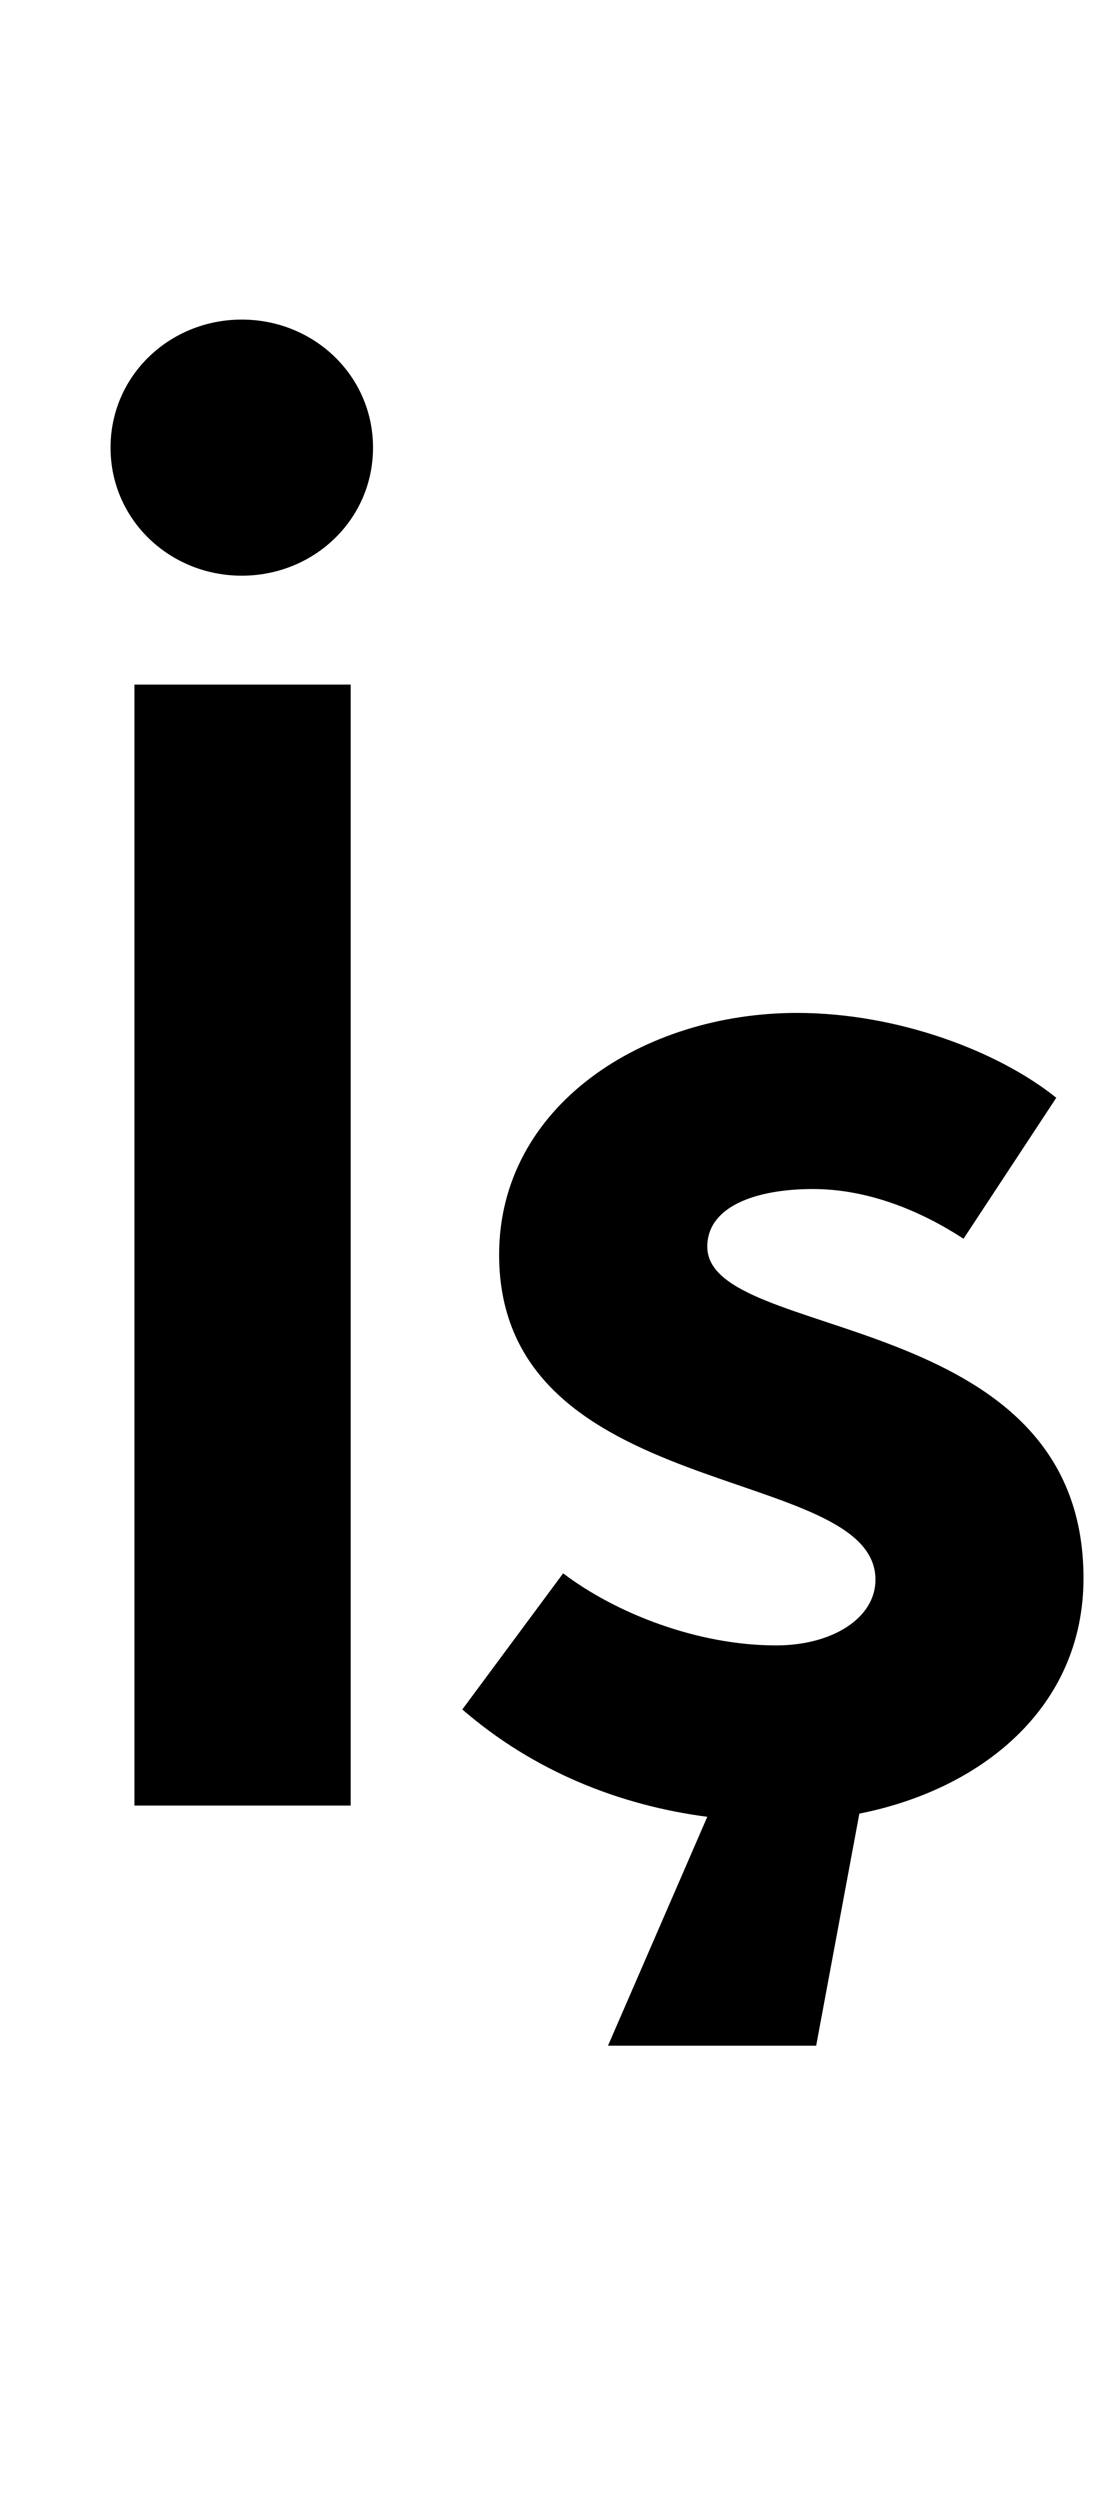 <svg width="8" height="18" viewBox="0 0 8 18" fill="none" xmlns="http://www.w3.org/2000/svg">
<path d="M0.968 13V4.929H2.525V13H0.968ZM0.796 3.223C0.796 2.704 1.222 2.301 1.741 2.301C2.26 2.301 2.686 2.704 2.686 3.223C2.686 3.742 2.26 4.145 1.741 4.145C1.222 4.145 0.796 3.742 0.796 3.223ZM3.329 12.308L4.055 11.328C4.436 11.617 5.024 11.847 5.589 11.847C5.992 11.847 6.304 11.651 6.304 11.374C6.304 10.533 3.594 10.832 3.594 9.034C3.594 7.962 4.632 7.293 5.739 7.293C6.465 7.293 7.191 7.57 7.606 7.904L6.938 8.919C6.638 8.723 6.257 8.561 5.854 8.561C5.439 8.561 5.093 8.688 5.093 8.976C5.093 9.668 7.802 9.403 7.802 11.363C7.802 12.297 7.064 12.885 6.188 13.058L5.877 14.729H4.378L5.093 13.081C4.47 13 3.848 12.758 3.329 12.308Z" fill="black"/>
</svg>
